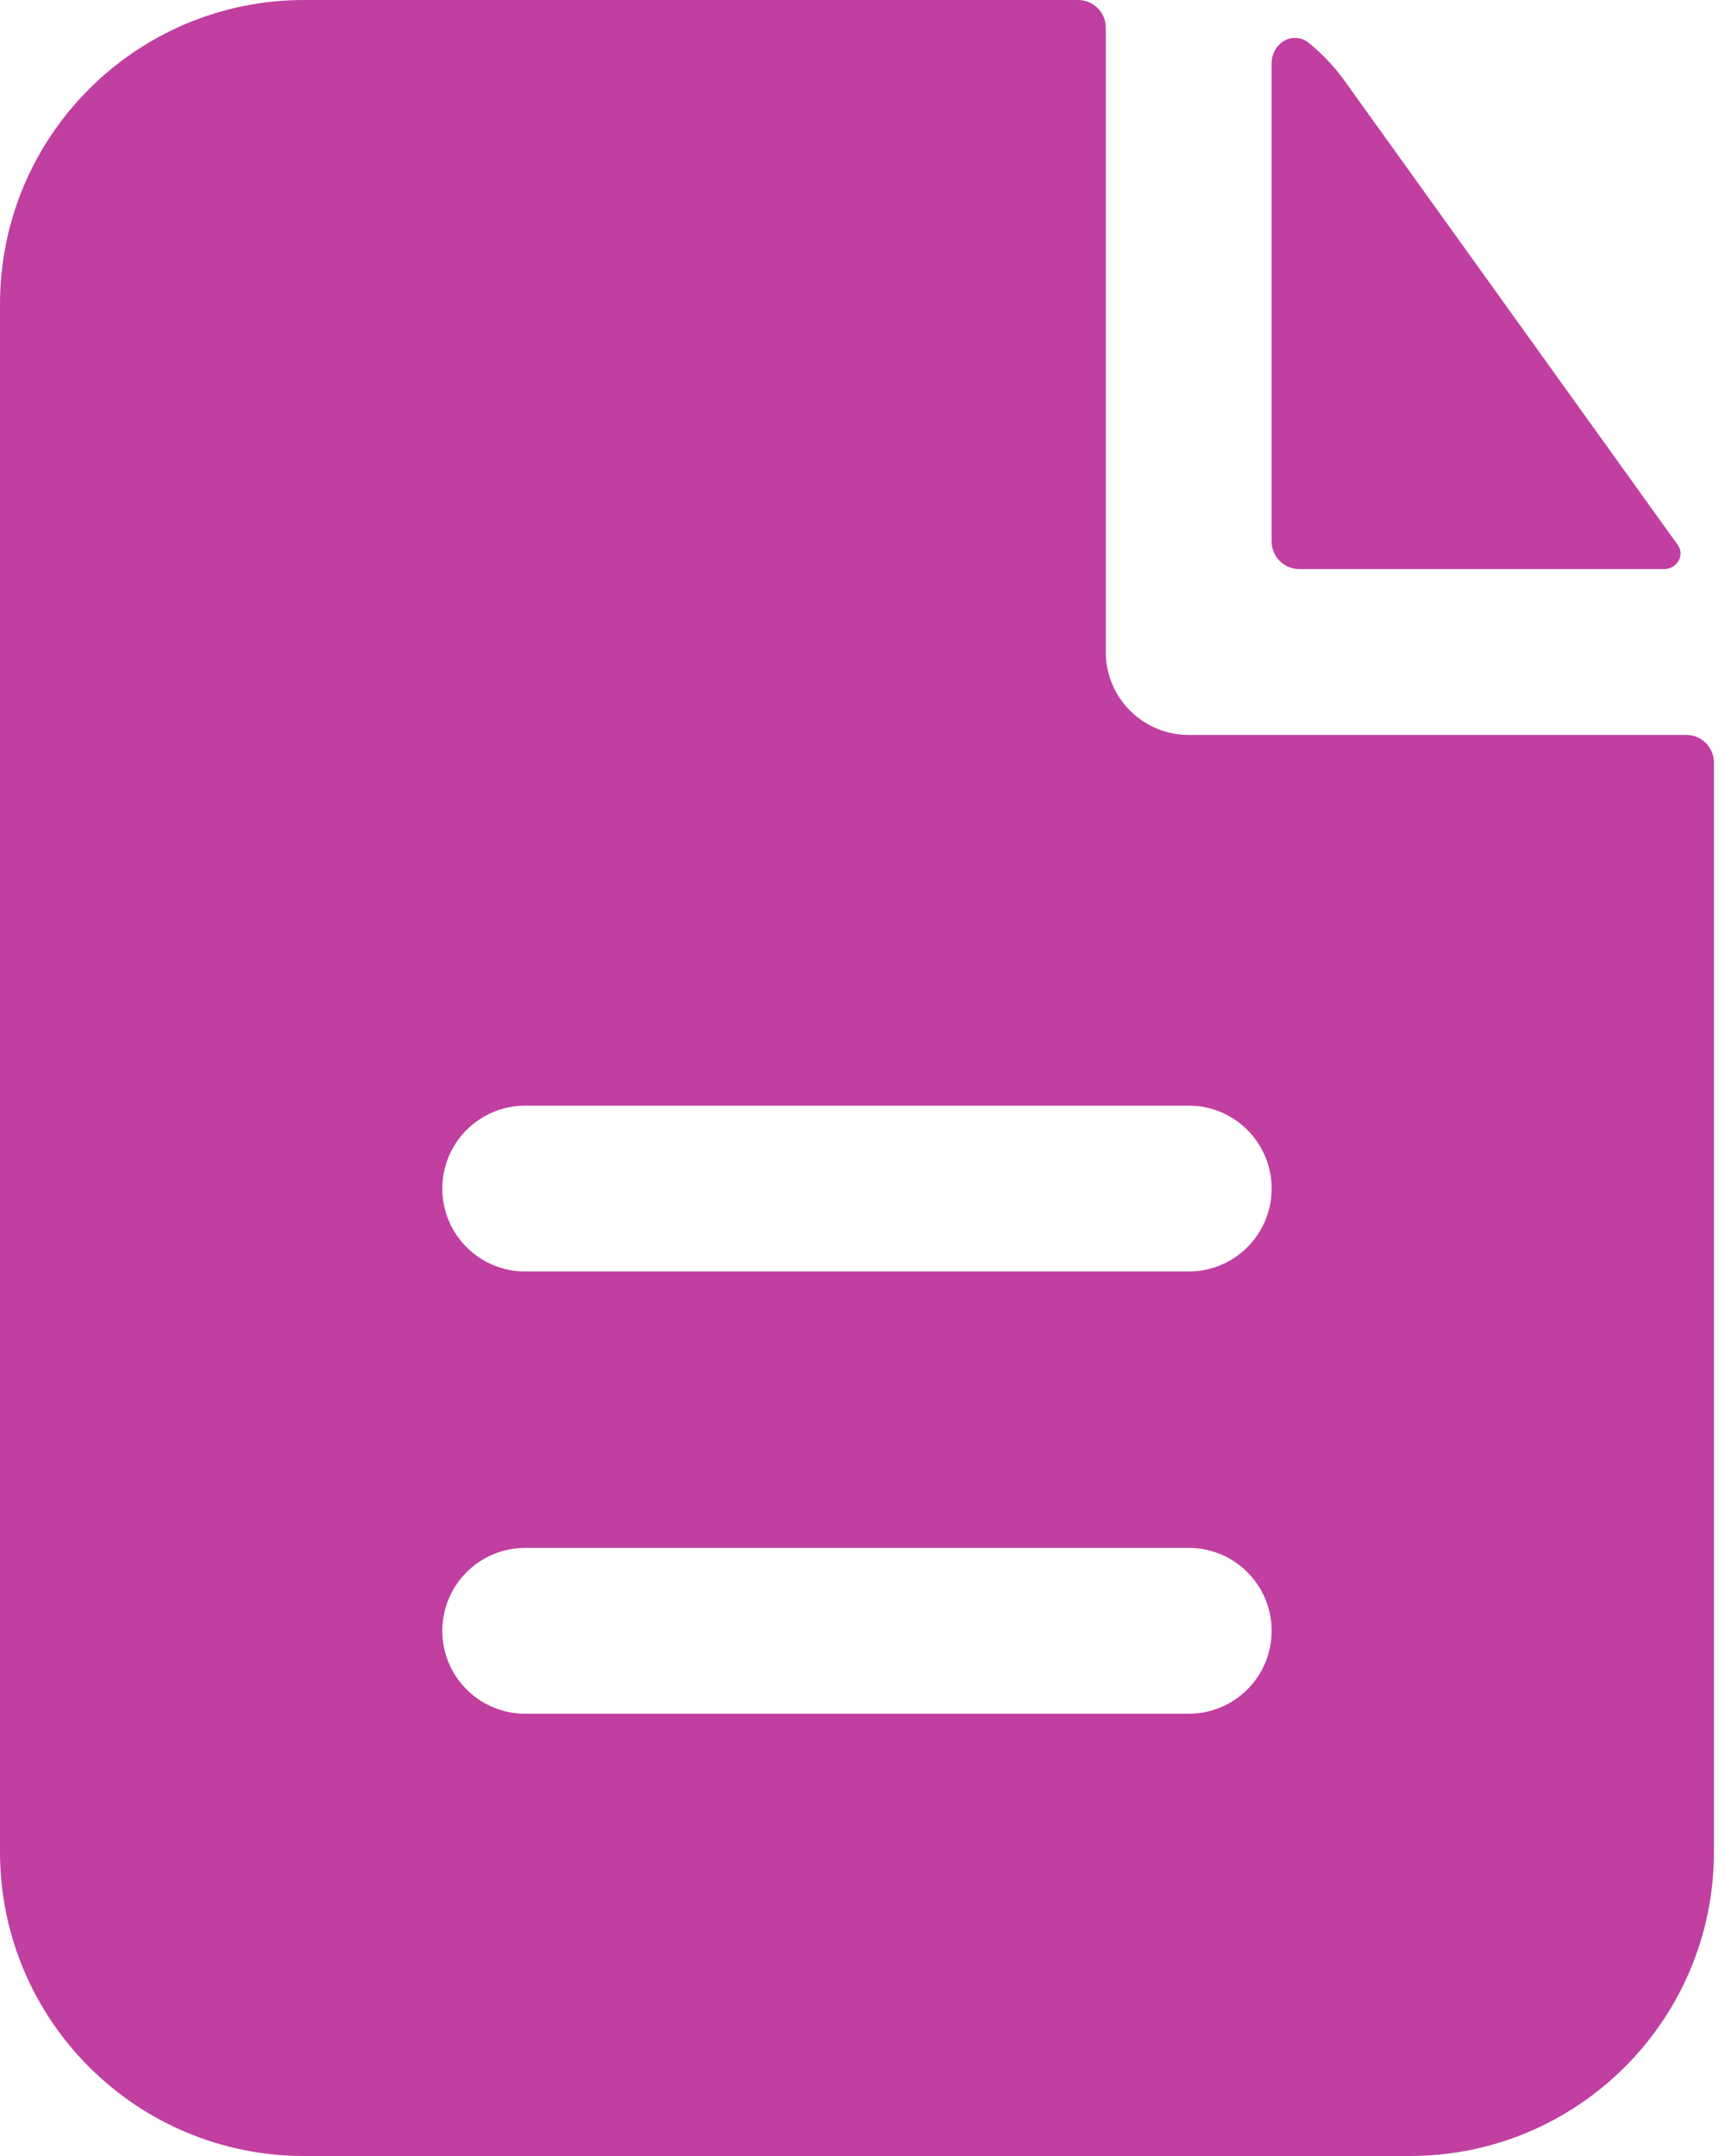 <?xml version="1.0" encoding="UTF-8"?> <svg xmlns="http://www.w3.org/2000/svg" width="104" height="130" viewBox="0 0 104 130" fill="none"> <path fill-rule="evenodd" clip-rule="evenodd" d="M66.667 1.667C66.667 0.746 65.921 0 65 0H18.333C8.208 0 0 8.208 0 18.333V111.667C0 121.792 8.208 130 18.333 130H85C95.125 130 103.333 121.792 103.333 111.667V45.98C103.333 45.06 102.587 44.314 101.667 44.314H71.667C68.905 44.314 66.667 42.075 66.667 39.314V1.667ZM71.667 66.667C74.428 66.667 76.667 68.905 76.667 71.667C76.667 74.428 74.428 76.667 71.667 76.667H31.667C28.905 76.667 26.667 74.428 26.667 71.667C26.667 68.905 28.905 66.667 31.667 66.667H71.667ZM71.667 93.333C74.428 93.333 76.667 95.572 76.667 98.333C76.667 101.095 74.428 103.333 71.667 103.333H31.667C28.905 103.333 26.667 101.095 26.667 98.333C26.667 95.572 28.905 93.333 31.667 93.333H71.667Z" fill="#C13FA0"></path> <path d="M76.667 3.828C76.667 2.598 77.951 1.817 78.908 2.589C79.714 3.24 80.439 4.002 81.057 4.864L101.145 32.85C101.602 33.487 101.107 34.314 100.322 34.314H78.333C77.413 34.314 76.667 33.568 76.667 32.647V3.828Z" fill="#C13FA0"></path> </svg> 